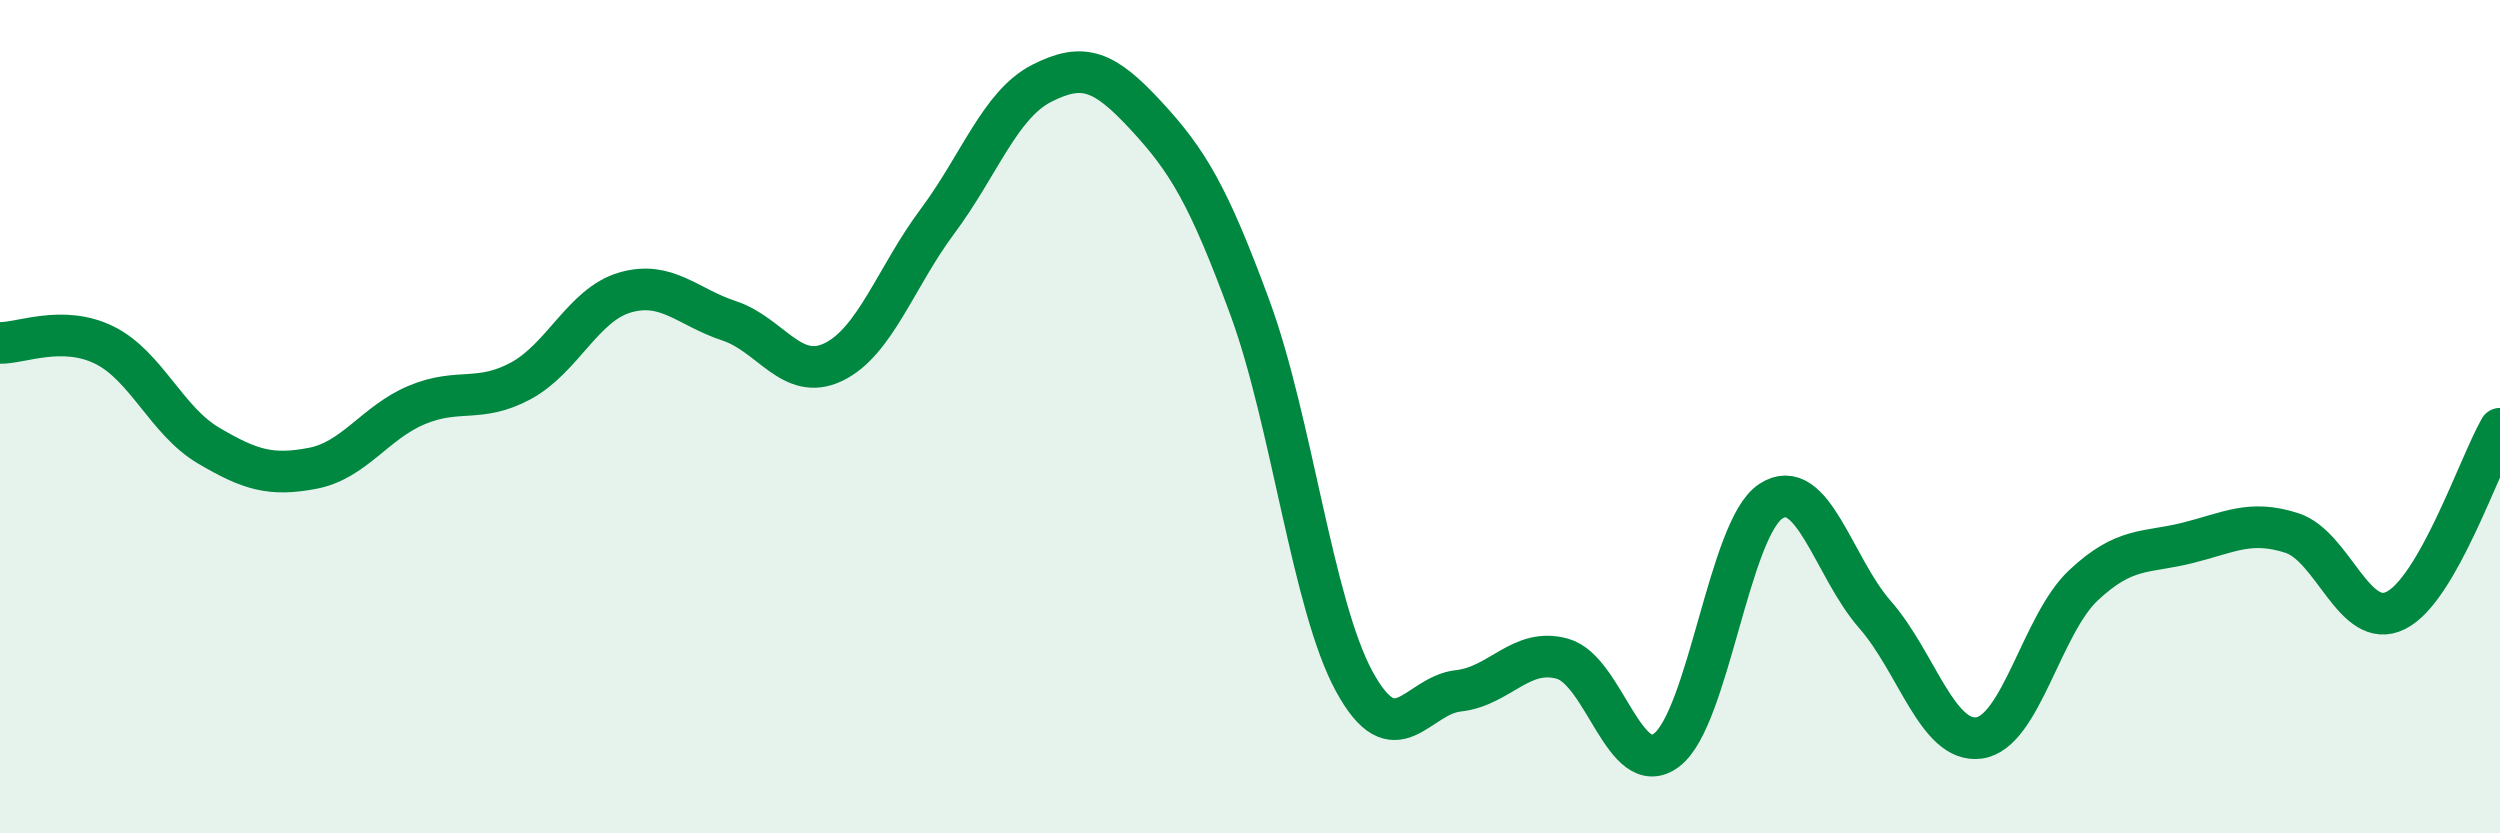 
    <svg width="60" height="20" viewBox="0 0 60 20" xmlns="http://www.w3.org/2000/svg">
      <path
        d="M 0,8.23 C 0.5,8.24 1.5,7.79 2.5,8.28 C 3.5,8.77 4,10.1 5,10.69 C 6,11.28 6.5,11.43 7.5,11.24 C 8.5,11.05 9,10.14 10,9.72 C 11,9.3 11.5,9.68 12.5,9.14 C 13.5,8.6 14,7.31 15,7.02 C 16,6.73 16.5,7.37 17.5,7.7 C 18.5,8.03 19,9.17 20,8.69 C 21,8.21 21.5,6.65 22.5,5.31 C 23.5,3.97 24,2.51 25,2 C 26,1.49 26.5,1.69 27.5,2.77 C 28.5,3.85 29,4.67 30,7.39 C 31,10.11 31.5,14.51 32.5,16.35 C 33.5,18.19 34,16.69 35,16.58 C 36,16.47 36.5,15.53 37.5,15.81 C 38.5,16.09 39,18.76 40,18 C 41,17.24 41.5,12.68 42.5,12.03 C 43.5,11.38 44,13.61 45,14.75 C 46,15.89 46.5,17.85 47.5,17.71 C 48.5,17.57 49,14.99 50,14.05 C 51,13.11 51.5,13.28 52.5,13.03 C 53.5,12.78 54,12.47 55,12.79 C 56,13.11 56.5,15.15 57.5,14.65 C 58.5,14.15 59.5,11.16 60,10.29L60 20L0 20Z"
        fill="#008740"
        opacity="0.1"
        stroke-linecap="round"
        stroke-linejoin="round"
      />
      <path
        d="M 0,8.23 C 0.5,8.24 1.5,7.79 2.5,8.28 C 3.5,8.77 4,10.1 5,10.69 C 6,11.28 6.5,11.43 7.5,11.24 C 8.5,11.05 9,10.14 10,9.72 C 11,9.3 11.5,9.68 12.5,9.14 C 13.5,8.6 14,7.31 15,7.02 C 16,6.73 16.5,7.37 17.5,7.7 C 18.5,8.03 19,9.17 20,8.69 C 21,8.21 21.5,6.65 22.5,5.31 C 23.5,3.97 24,2.51 25,2 C 26,1.49 26.5,1.69 27.5,2.77 C 28.5,3.85 29,4.67 30,7.39 C 31,10.11 31.5,14.51 32.5,16.35 C 33.5,18.19 34,16.69 35,16.58 C 36,16.47 36.5,15.53 37.5,15.81 C 38.5,16.09 39,18.76 40,18 C 41,17.24 41.5,12.68 42.5,12.03 C 43.5,11.38 44,13.61 45,14.75 C 46,15.89 46.5,17.85 47.5,17.71 C 48.5,17.57 49,14.99 50,14.05 C 51,13.11 51.5,13.28 52.5,13.03 C 53.5,12.78 54,12.47 55,12.79 C 56,13.11 56.5,15.15 57.5,14.65 C 58.5,14.15 59.5,11.16 60,10.29"
        stroke="#008740"
        stroke-width="1"
        fill="none"
        stroke-linecap="round"
        stroke-linejoin="round"
      />
    </svg>
  